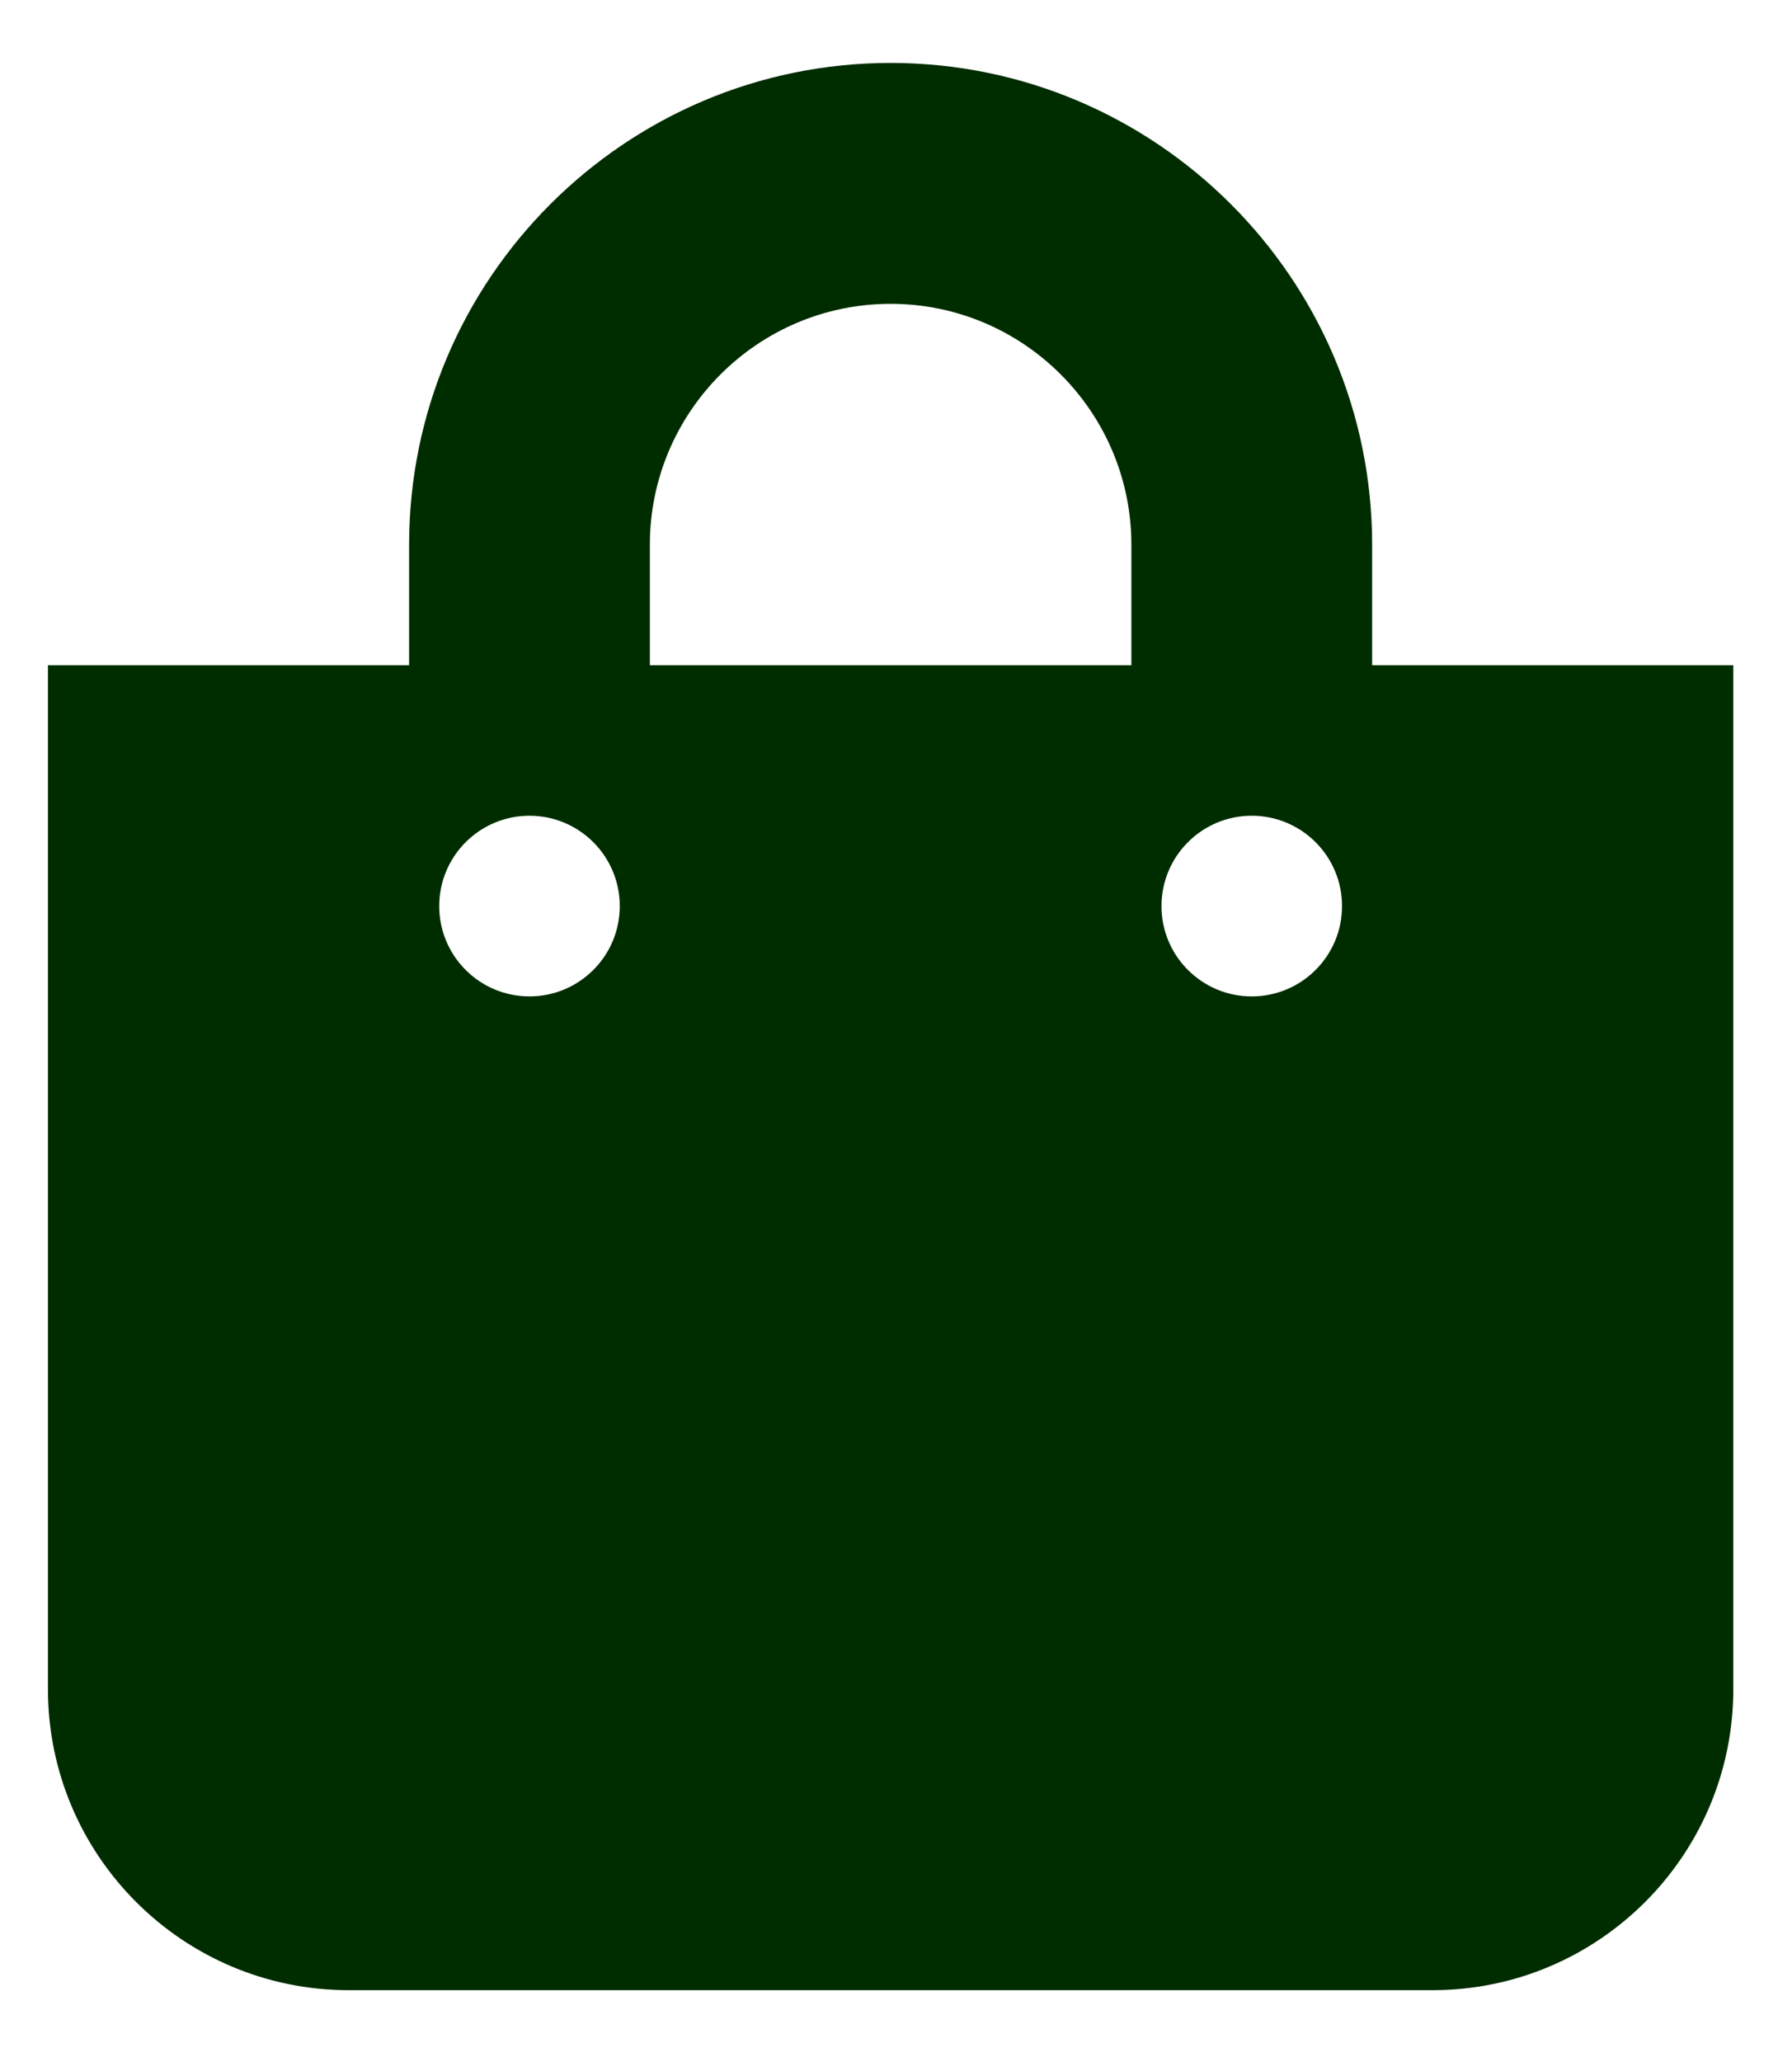 <svg width="20" height="23" viewBox="0 0 20 23" fill="none" xmlns="http://www.w3.org/2000/svg">
<path d="M15.314 7.42V6.076C15.314 3.113 12.903 0.702 9.94 0.702C6.977 0.702 4.566 3.113 4.566 6.076V7.42H0.535V18.84C0.535 20.695 2.039 22.199 3.894 22.199H15.986C17.841 22.199 19.345 20.695 19.345 18.84V7.42H15.314ZM7.253 6.076C7.253 4.595 8.458 3.389 9.94 3.389C11.422 3.389 12.627 4.595 12.627 6.076V7.42H7.253V6.076ZM13.97 11.114C13.414 11.114 12.963 10.663 12.963 10.107C12.963 9.55 13.414 9.099 13.97 9.099C14.527 9.099 14.978 9.55 14.978 10.107C14.978 10.663 14.527 11.114 13.97 11.114ZM5.909 11.114C5.353 11.114 4.902 10.663 4.902 10.107C4.902 9.55 5.353 9.099 5.909 9.099C6.466 9.099 6.917 9.55 6.917 10.107C6.917 10.663 6.466 11.114 5.909 11.114Z" fill="#002D00"/>
</svg>
